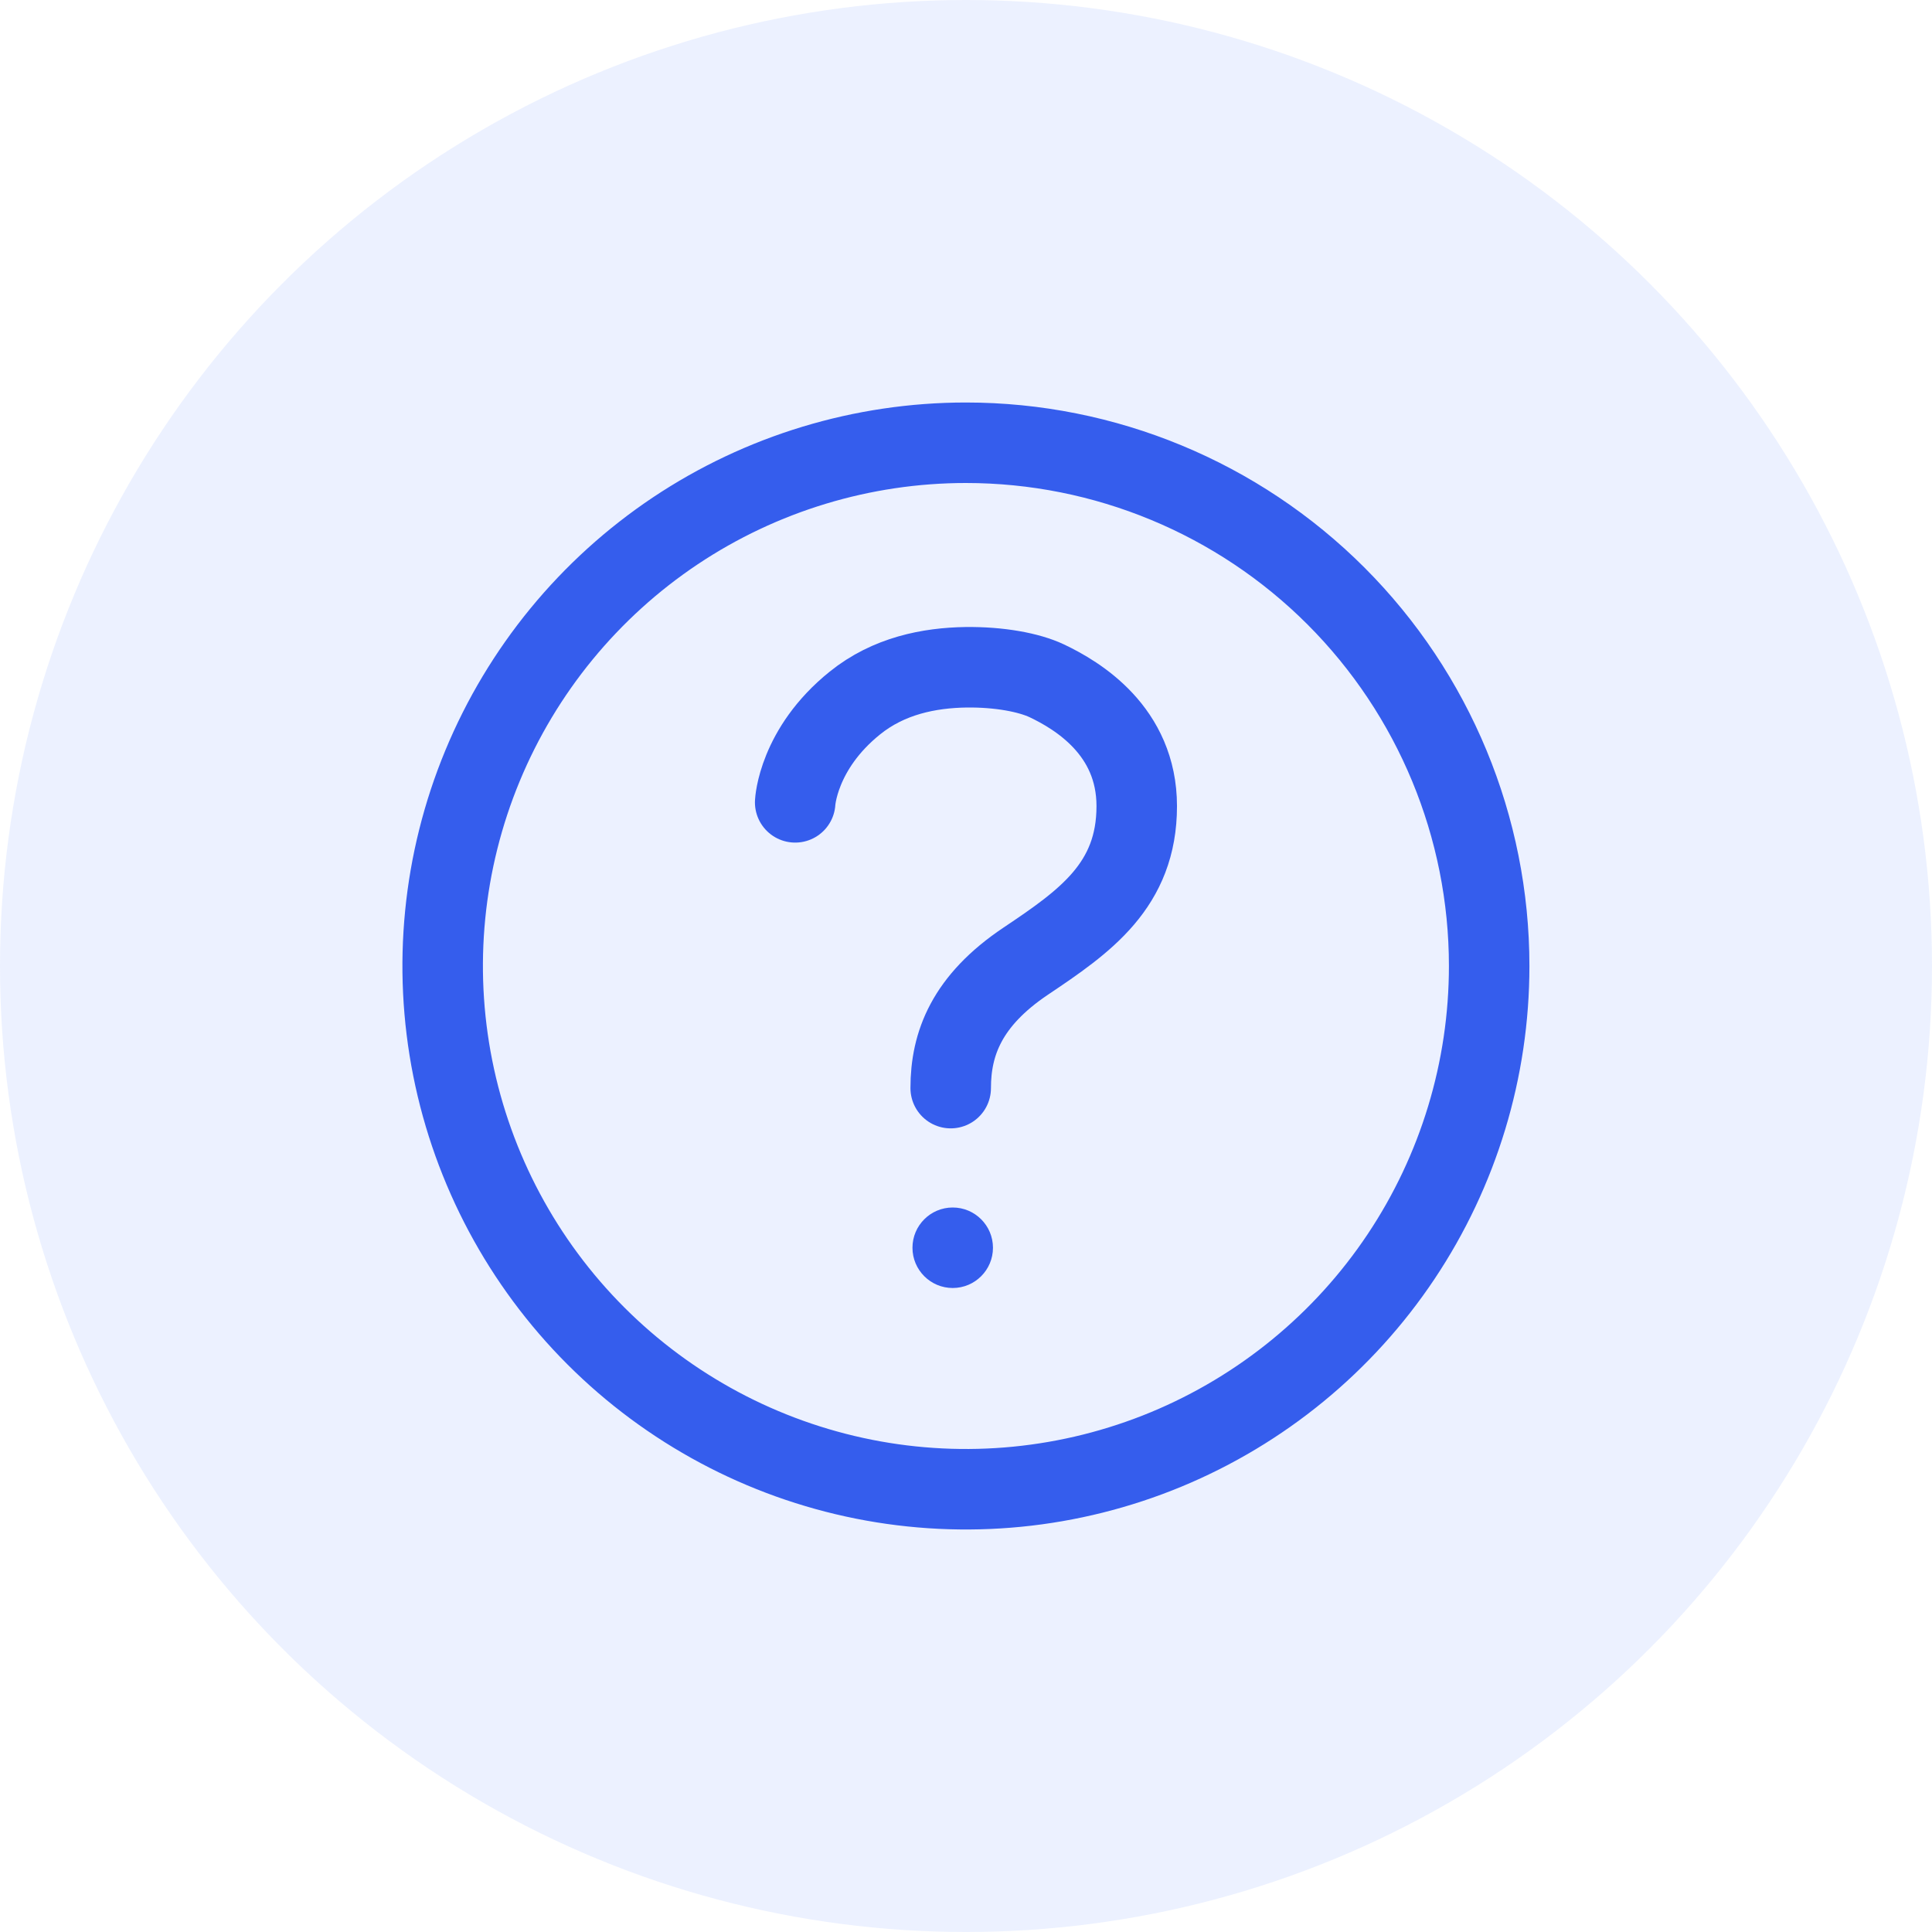 <svg width="24" height="24" viewBox="0 0 24 24" fill="none" xmlns="http://www.w3.org/2000/svg">
<circle opacity="0.1" cx="12" cy="12" r="12" fill="#3C77FF"/>
<path d="M8.388 6.595C9.457 5.881 10.714 5.5 11.999 5.5C13.723 5.5 15.377 6.185 16.596 7.404C17.814 8.623 18.499 10.276 18.499 12C18.499 13.286 18.118 14.542 17.404 15.611C16.69 16.68 15.674 17.513 14.487 18.005C13.299 18.497 11.992 18.626 10.731 18.375C9.47 18.124 8.312 17.505 7.403 16.596C6.494 15.687 5.875 14.529 5.624 13.268C5.373 12.007 5.502 10.7 5.994 9.513C6.486 8.325 7.319 7.31 8.388 6.595Z" stroke="#355DED" stroke-miterlimit="10"/>
<path d="M9.878 9.967C9.878 9.967 9.91 9.304 10.62 8.733C11.04 8.394 11.545 8.296 12 8.289C12.414 8.284 12.783 8.353 13.005 8.458C13.383 8.638 14.121 9.078 14.121 10.014C14.121 10.999 13.477 11.447 12.743 11.939C12.009 12.431 11.81 12.965 11.81 13.517" stroke="#355DED" stroke-miterlimit="10" stroke-linecap="round"/>
<path d="M11.835 16C12.111 16 12.335 15.776 12.335 15.5C12.335 15.224 12.111 15 11.835 15C11.559 15 11.335 15.224 11.335 15.5C11.335 15.776 11.559 16 11.835 16Z" fill="#355DED"/>
</svg>
